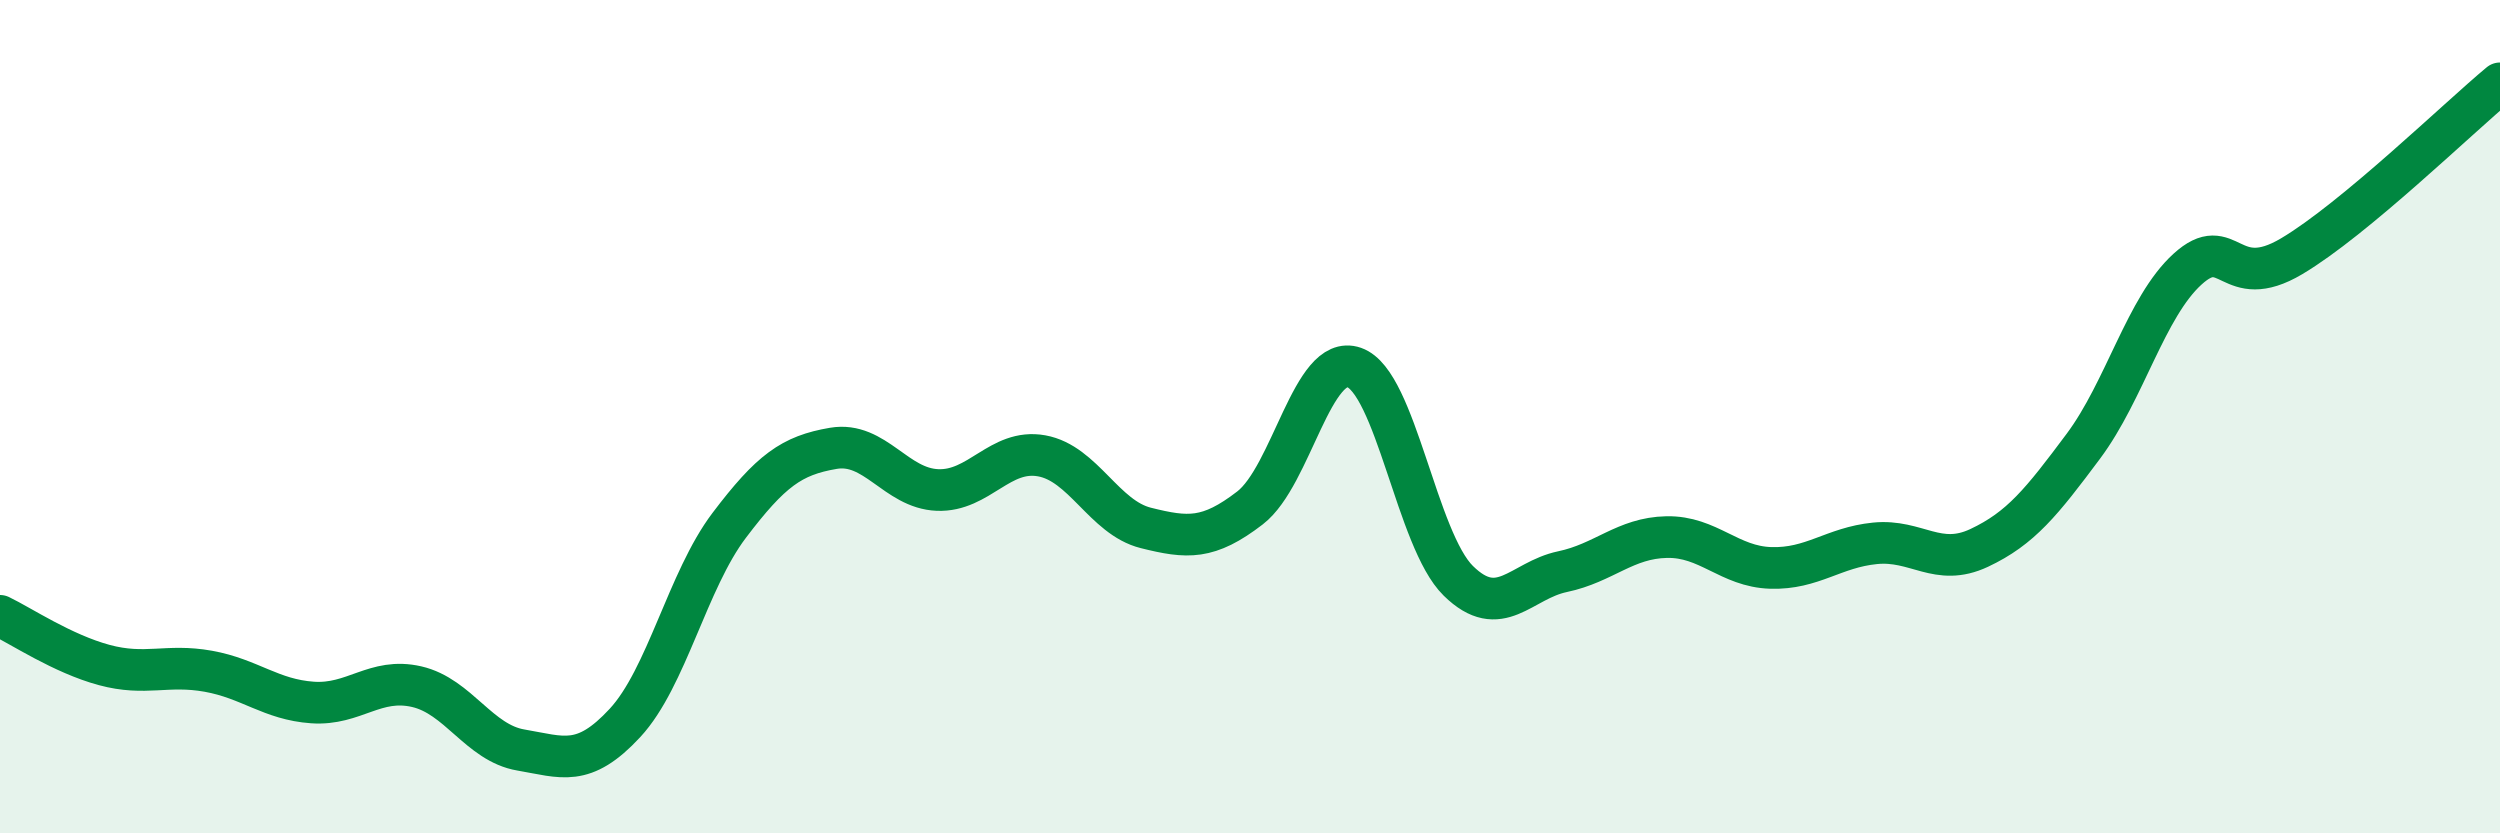 
    <svg width="60" height="20" viewBox="0 0 60 20" xmlns="http://www.w3.org/2000/svg">
      <path
        d="M 0,14.78 C 0.5,15.02 1.5,15.69 2.5,15.96 C 3.5,16.23 4,15.93 5,16.11 C 6,16.29 6.5,16.79 7.5,16.86 C 8.5,16.93 9,16.25 10,16.48 C 11,16.71 11.5,17.83 12.5,18 C 13.5,18.17 14,18.43 15,17.35 C 16,16.27 16.5,13.93 17.5,12.61 C 18.5,11.29 19,10.93 20,10.76 C 21,10.59 21.5,11.72 22.5,11.76 C 23.5,11.8 24,10.76 25,10.94 C 26,11.12 26.5,12.42 27.5,12.67 C 28.5,12.92 29,12.96 30,12.19 C 31,11.42 31.5,8.47 32.5,8.82 C 33.5,9.17 34,12.96 35,13.94 C 36,14.92 36.5,13.93 37.5,13.72 C 38.5,13.51 39,12.91 40,12.89 C 41,12.87 41.5,13.6 42.5,13.63 C 43.5,13.66 44,13.14 45,13.04 C 46,12.94 46.5,13.62 47.5,13.15 C 48.5,12.68 49,12.05 50,10.71 C 51,9.37 51.5,7.37 52.5,6.46 C 53.5,5.55 53.5,7.04 55,6.15 C 56.5,5.26 59,2.83 60,2L60 20L0 20Z"
        fill="#008740"
        opacity="0.1"
        stroke-linecap="round"
        stroke-linejoin="round"
      />
      <path
        d="M 0,14.78 C 0.5,15.02 1.5,15.69 2.5,15.96 C 3.5,16.23 4,15.93 5,16.11 C 6,16.29 6.5,16.79 7.5,16.86 C 8.5,16.93 9,16.25 10,16.48 C 11,16.71 11.5,17.83 12.5,18 C 13.5,18.17 14,18.43 15,17.35 C 16,16.27 16.5,13.93 17.5,12.61 C 18.5,11.29 19,10.93 20,10.76 C 21,10.59 21.5,11.72 22.5,11.76 C 23.5,11.8 24,10.76 25,10.94 C 26,11.12 26.5,12.42 27.5,12.67 C 28.5,12.92 29,12.96 30,12.19 C 31,11.42 31.5,8.47 32.5,8.82 C 33.5,9.17 34,12.96 35,13.94 C 36,14.92 36.5,13.93 37.5,13.72 C 38.5,13.51 39,12.91 40,12.89 C 41,12.87 41.5,13.6 42.5,13.63 C 43.5,13.66 44,13.14 45,13.04 C 46,12.94 46.5,13.62 47.5,13.15 C 48.5,12.68 49,12.05 50,10.71 C 51,9.37 51.5,7.37 52.5,6.46 C 53.5,5.55 53.5,7.04 55,6.15 C 56.5,5.26 59,2.83 60,2"
        stroke="#008740"
        stroke-width="1"
        fill="none"
        stroke-linecap="round"
        stroke-linejoin="round"
      />
    </svg>
  